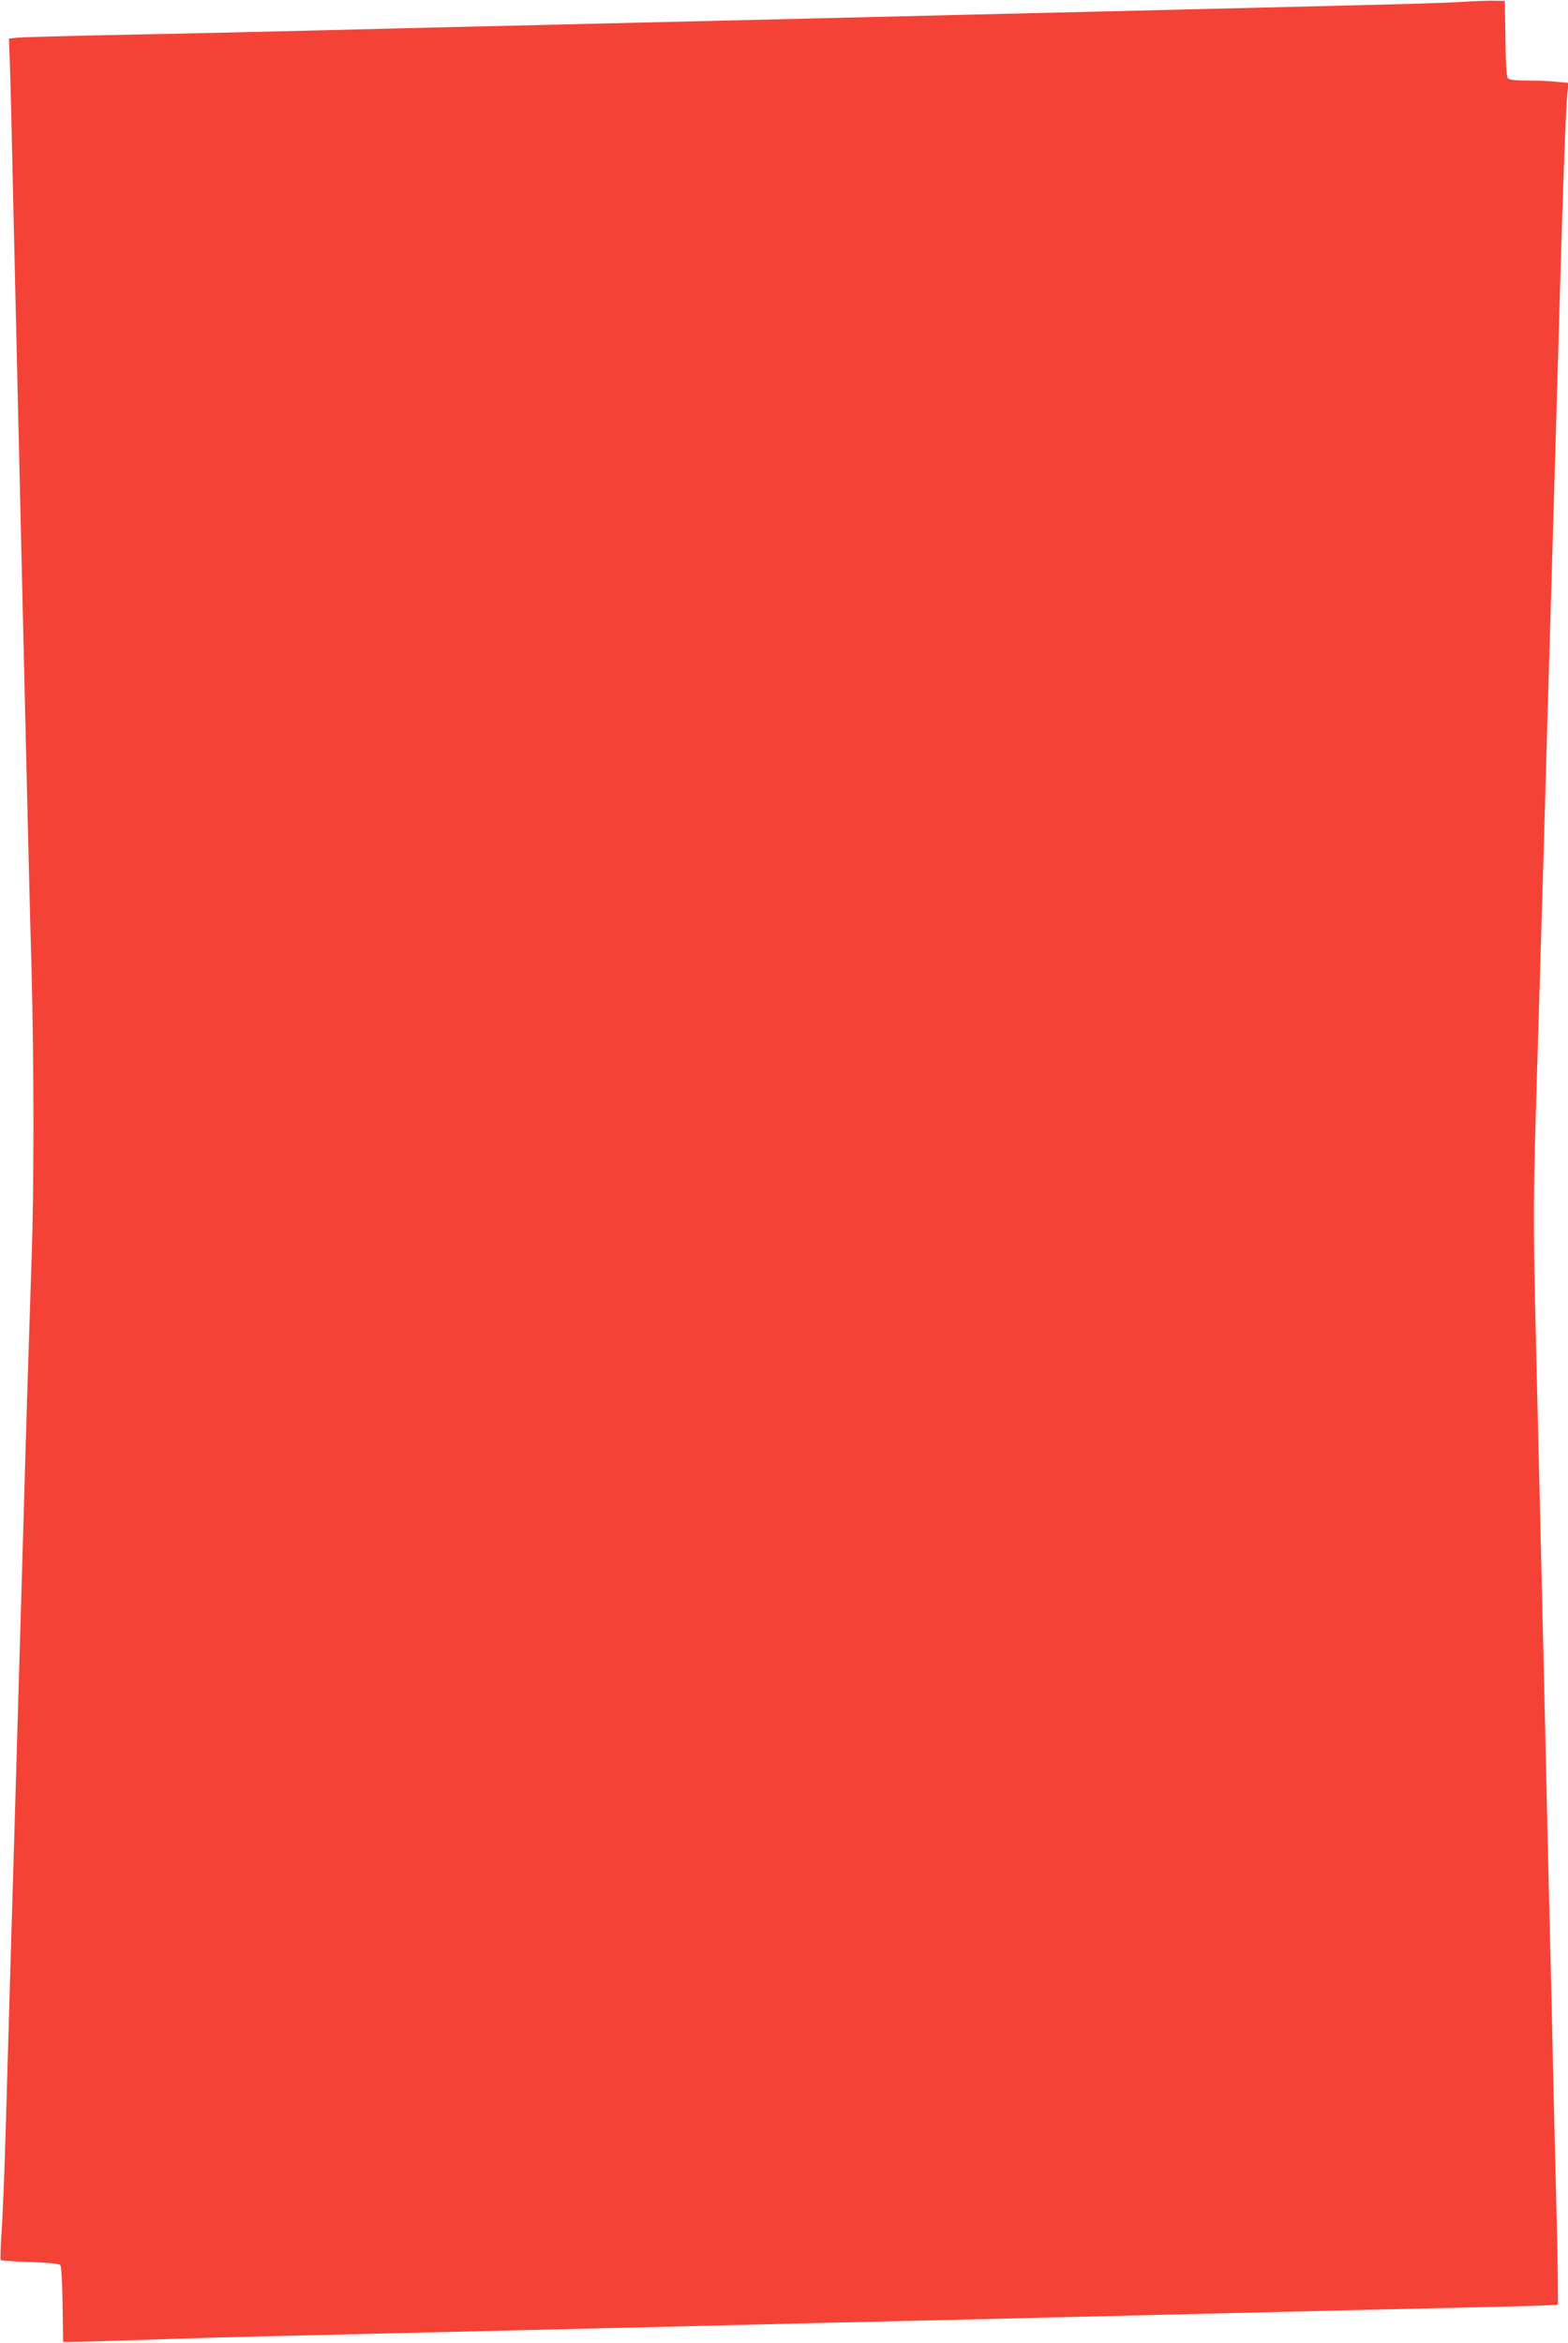 <?xml version="1.0" standalone="no"?>
<!DOCTYPE svg PUBLIC "-//W3C//DTD SVG 20010904//EN"
 "http://www.w3.org/TR/2001/REC-SVG-20010904/DTD/svg10.dtd">
<svg version="1.0" xmlns="http://www.w3.org/2000/svg"
 width="857pt" height="1280pt" viewBox="0 0 857 1280"
 preserveAspectRatio="xMidYMid meet">
<g transform="translate(0,1280) scale(0.1,-0.1)"
fill="#f44336" stroke="none">
<path d="M7995 12790 c-66 -5 -331 -13 -590 -19 -258 -6 -645 -16 -860 -21
-214 -5 -586 -14 -825 -20 -239 -5 -613 -15 -830 -20 -217 -5 -591 -14 -830
-20 -239 -6 -615 -15 -835 -20 -220 -5 -600 -14 -845 -20 -245 -6 -607 -15
-805 -20 -198 -5 -603 -14 -900 -20 -297 -6 -559 -13 -583 -16 l-43 -5 6 -167
c3 -92 10 -372 15 -622 6 -250 15 -639 20 -865 5 -225 14 -610 20 -855 6 -245
15 -629 20 -855 5 -225 14 -608 20 -850 6 -242 15 -627 22 -855 14 -545 15
-1205 0 -1615 -6 -181 -16 -487 -22 -680 -6 -192 -15 -498 -20 -680 -5 -181
-14 -490 -20 -685 -6 -195 -15 -503 -20 -685 -5 -181 -14 -487 -20 -680 -6
-192 -15 -498 -20 -680 -5 -181 -14 -492 -20 -690 -6 -198 -15 -429 -21 -513
-6 -85 -8 -156 -5 -159 3 -3 75 -8 161 -11 101 -3 158 -9 165 -17 5 -6 11
-101 12 -216 l3 -204 60 1 c33 0 218 6 410 12 193 7 544 17 780 22 494 12
1093 26 1675 40 223 5 596 14 830 20 234 6 607 15 830 20 223 5 599 14 835 20
237 6 608 15 825 20 542 13 1233 30 1607 38 171 4 314 9 317 12 2 3 1 181 -4
395 -6 215 -14 584 -20 820 -5 237 -14 626 -20 865 -6 239 -15 624 -20 855 -5
231 -14 616 -20 855 -6 239 -14 620 -20 845 -35 1458 -35 1230 0 2395 5 179
14 483 20 675 6 193 15 501 20 685 5 184 14 493 20 685 6 193 15 499 20 680
14 478 28 958 40 1375 14 477 28 859 36 941 l7 66 -63 6 c-35 4 -107 7 -160 7
-69 0 -101 4 -109 13 -7 9 -12 88 -13 218 l-3 204 -55 1 c-30 1 -109 -2 -175
-6z"/>
</g>
</svg>

